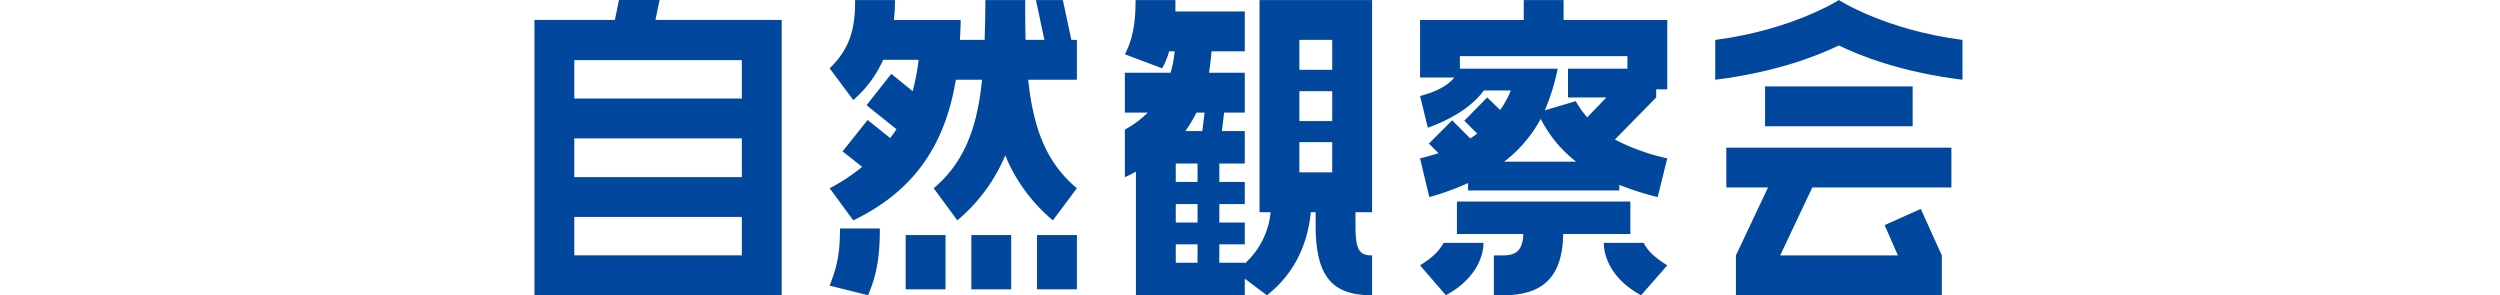 <svg xmlns="http://www.w3.org/2000/svg" xmlns:xlink="http://www.w3.org/1999/xlink" width="813" height="96.012" viewBox="0 0 813 96.012">
  <defs>
    <clipPath id="clip-path">
      <rect id="長方形_4960" data-name="長方形 4960" width="464.391" height="95.996" transform="translate(0 0)" fill="none"/>
    </clipPath>
  </defs>
  <g id="project-03_title" transform="translate(173.804)">
    <path id="パス_41802" data-name="パス 41802" d="M12.959,70.556H67.437V83.035H12.959Zm0-25.558H67.437V57.6H12.959Zm0-25.44H67.437v12.48H12.959ZM27.479,0l-1.32,6.479H0V96H80.4V6.479H39.359L40.678,0Z" fill="#00479d"/>
    <g id="グループ_10519" data-name="グループ 10519" transform="translate(0 0.016)">
      <g id="グループ_10518" data-name="グループ 10518" clip-path="url(#clip-path)">
        <path id="パス_41803" data-name="パス 41803" d="M174.6,12.959h1.8v12.96H160.556c1.68,15.6,5.759,26.879,15.839,35.278l-7.8,10.44a54.11,54.11,0,0,1-15.48-21.12,55.68,55.68,0,0,1-15.6,21.12l-7.68-10.44c9.96-8.4,14.16-19.68,15.72-35.278h-8.52c-3.48,21.119-13.559,36.238-33.359,45.718L96,61.2a59.615,59.615,0,0,0,10.559-6.96L100.2,49.2l8.16-10.2,7.32,5.88c.719-.96,1.44-1.92,2.04-2.88L108,34.2l8.04-10.2L123,29.639a69.69,69.69,0,0,0,1.92-10.2H113.4a37.316,37.316,0,0,1-9.719,13.079L96,22.2c7.079-6.84,8.279-13.68,8.279-22.2h12.959a55.294,55.294,0,0,1-.36,6.479H138.6c0,2.161-.12,4.32-.241,6.48h8.04c.121-4.08.24-8.4.24-12.959H159.6c0,4.559,0,8.879.12,12.959h6.119L163.076,0h8.759ZM112.318,74.276c0,7.68-.6,14.281-3.84,21.72L96,92.876c2.52-6.48,3.359-10.68,3.359-18.6Zm21.359,19.8H120.718V76.436h12.959Zm21.359,0H142.077V76.436h12.959Zm8.4-17.64H176.4v17.64H163.436Z" fill="#00479d"/>
        <path id="パス_41804" data-name="パス 41804" d="M235.795,0h36.6V69h-5.4v4.08c0,8.159,1.2,9.959,5.4,9.959V96c-13.08,0-18.36-6.12-18.36-22.919V69h-1.559c-1.08,10.8-5.64,20.279-14.28,27l-7.2-5.4V96H195.6V55.8q-1.62.9-3.6,1.8V42.118a31.592,31.592,0,0,0,7.44-5.519H192V23.639h14.879a39.724,39.724,0,0,0,1.32-6.96h-1.8a24.353,24.353,0,0,1-2.28,5.52L192,17.639c3.12-5.879,3.48-12.36,3.48-17.639h12.96V3.72h22.558V16.679H220.2c-.24,2.52-.48,4.8-.84,6.96h11.639V36.6h-6.72l-.719,6h7.439V53.157h-8.279v6h8.279v7.2h-8.279v6h8.279v7.08h-8.279v6h8.279v.24A25.772,25.772,0,0,0,239.4,69h-3.6ZM215.636,53.157h-7.08v6h7.08Zm0,13.2h-7.08v6h7.08Zm0,13.079h-7.08v6h7.08Zm2.28-42.837h-2.64a41.837,41.837,0,0,1-3.6,6h5.52Zm30.839-13.92h10.679v-9.72H248.755Zm0,16.679h10.679v-9.72H248.755Zm0,16.679h10.679V46.2H248.755Z" fill="#00479d"/>
        <path id="パス_41805" data-name="パス 41805" d="M334.674,6.479h33.718v22.56h-3.6v2.639L351.353,45.357a68.033,68.033,0,0,0,17.039,6.12l-3.12,12.6a96.307,96.307,0,0,1-12.479-3.96v1.8H303.6v-2.4a84.8,84.8,0,0,1-12.6,4.56l-3-12.6c2.159-.479,4.079-1.08,6-1.68l-3.12-3.12,7.56-7.559,5.88,5.88c.84-.481,1.56-1.08,2.28-1.561l-4.2-4.2,7.439-7.56,4.2,4.079a29.536,29.536,0,0,0,3.48-6.359h-8.759c-3.361,4.56-9.24,8.88-18.239,12.119L288,31.2c6-1.56,9.239-3.72,11.159-6H288V6.479h33.718V0h12.96Zm-39,72.478h12.96c0,4.079-2.281,11.638-12.24,17.039l-8.4-9.72c4.679-3,6.119-4.68,7.679-7.319m25.919-2.881h-21.6V65.517h56.4V76.076H334.554c-.241,14.16-6.72,19.92-19.56,19.92h-3V83.036h3c4.2,0,6.36-1.56,6.6-6.96M300.955,18.239v4.079h31.8a67.582,67.582,0,0,1-4.2,13.56l10.079-3a32.267,32.267,0,0,0,3.72,5.279l6.24-6.48h-12.48v-9.36h19.32V18.239Zm37.8,34.318a41.3,41.3,0,0,1-11.519-13.919,43.606,43.606,0,0,1-11.88,13.919Zm29.639,33.719L359.872,96c-9.959-5.4-12.119-12.96-12.119-17.039h12.959c1.44,2.639,3,4.319,7.68,7.319" fill="#00479d"/>
        <path id="パス_41806" data-name="パス 41806" d="M424.192,0s15,9.72,40.2,12.959v12.96c-20.28-2.521-33.6-7.92-40.2-11.16-6.719,3.24-20.039,8.639-40.2,11.16V12.959C409.073,9.72,424.192,0,424.192,0m-36.6,48h73.2V60.957H415.553l-10.44,22.079h38.279l-4.32-9.839,11.759-5.28,6.84,15.119V96H390.714V83.036l10.439-22.079H387.594Zm60.6-6.96h-48V28.078h48Z" fill="#00479d"/>
      </g>
    </g>
    <rect id="長方形_4976" data-name="長方形 4976" width="813" height="67" transform="translate(-173.804 17.016)" fill="#5a5c5e" opacity="0"/>
  </g>
</svg>
